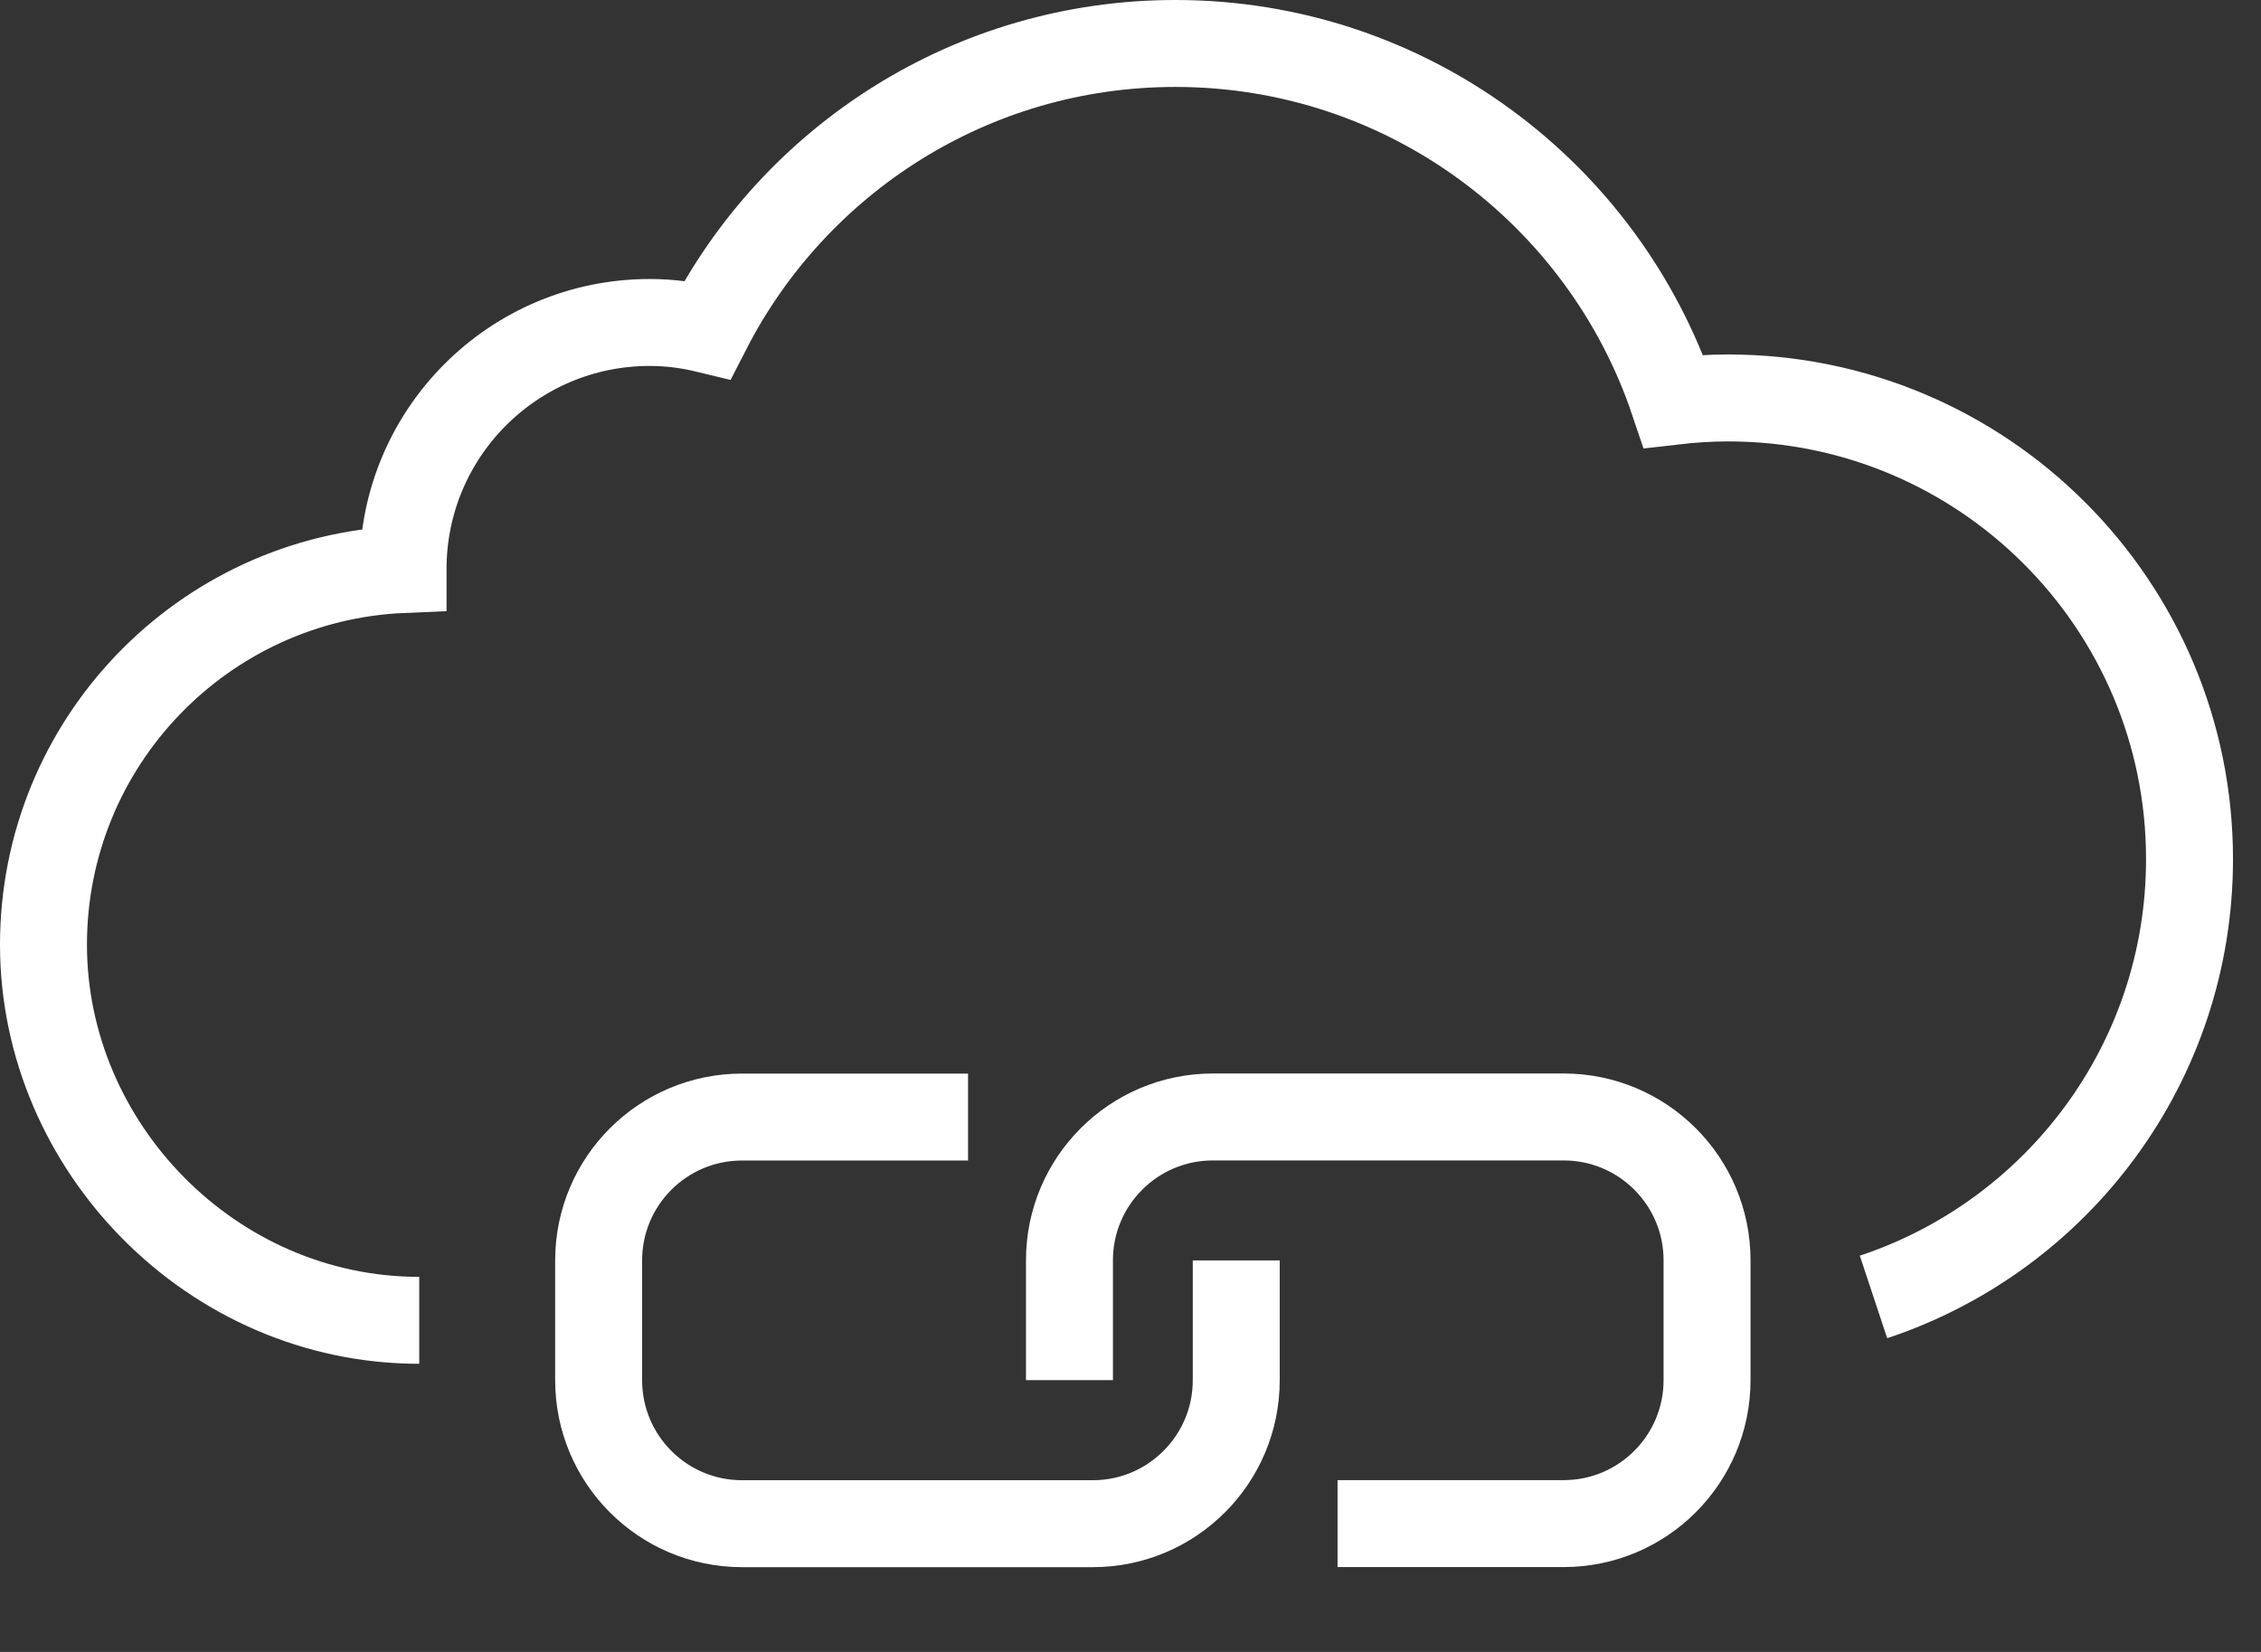 <?xml version="1.0" encoding="UTF-8"?> <svg xmlns="http://www.w3.org/2000/svg" width="26" height="19" viewBox="0 0 26 19" fill="none"><rect x="0" y="0" width="26" height="19" fill="#333333" stroke="none"/><path d="M21.544 14.917C23.655 14.217 25.178 12.228 25.178 9.881C25.178 6.952 22.803 4.577 19.873 4.577C19.66 4.577 19.451 4.591 19.244 4.615C18.439 2.223 16.179 0.5 13.516 0.5C11.17 0.5 9.137 1.838 8.136 3.791C7.922 3.739 7.701 3.709 7.471 3.709C5.904 3.709 4.635 4.979 4.635 6.545C4.635 6.547 4.635 6.548 4.635 6.55C2.335 6.647 0.5 8.542 0.5 10.866C0.5 13.189 2.435 15.186 4.821 15.186" stroke="white" stroke-miterlimit="10"></path><path d="M14.216 14.497V15.875C14.216 16.786 13.477 17.525 12.566 17.525H8.533C7.622 17.525 6.884 16.786 6.884 15.875V14.497C6.884 13.586 7.622 12.848 8.533 12.848H11.132" stroke="white" stroke-miterlimit="10"></path><path d="M12.298 15.874V14.496C12.298 13.585 13.037 12.847 13.947 12.847H17.981C18.891 12.847 19.63 13.585 19.63 14.496V15.874C19.63 16.785 18.891 17.524 17.981 17.524H15.381" stroke="white" stroke-miterlimit="10"></path></svg> 